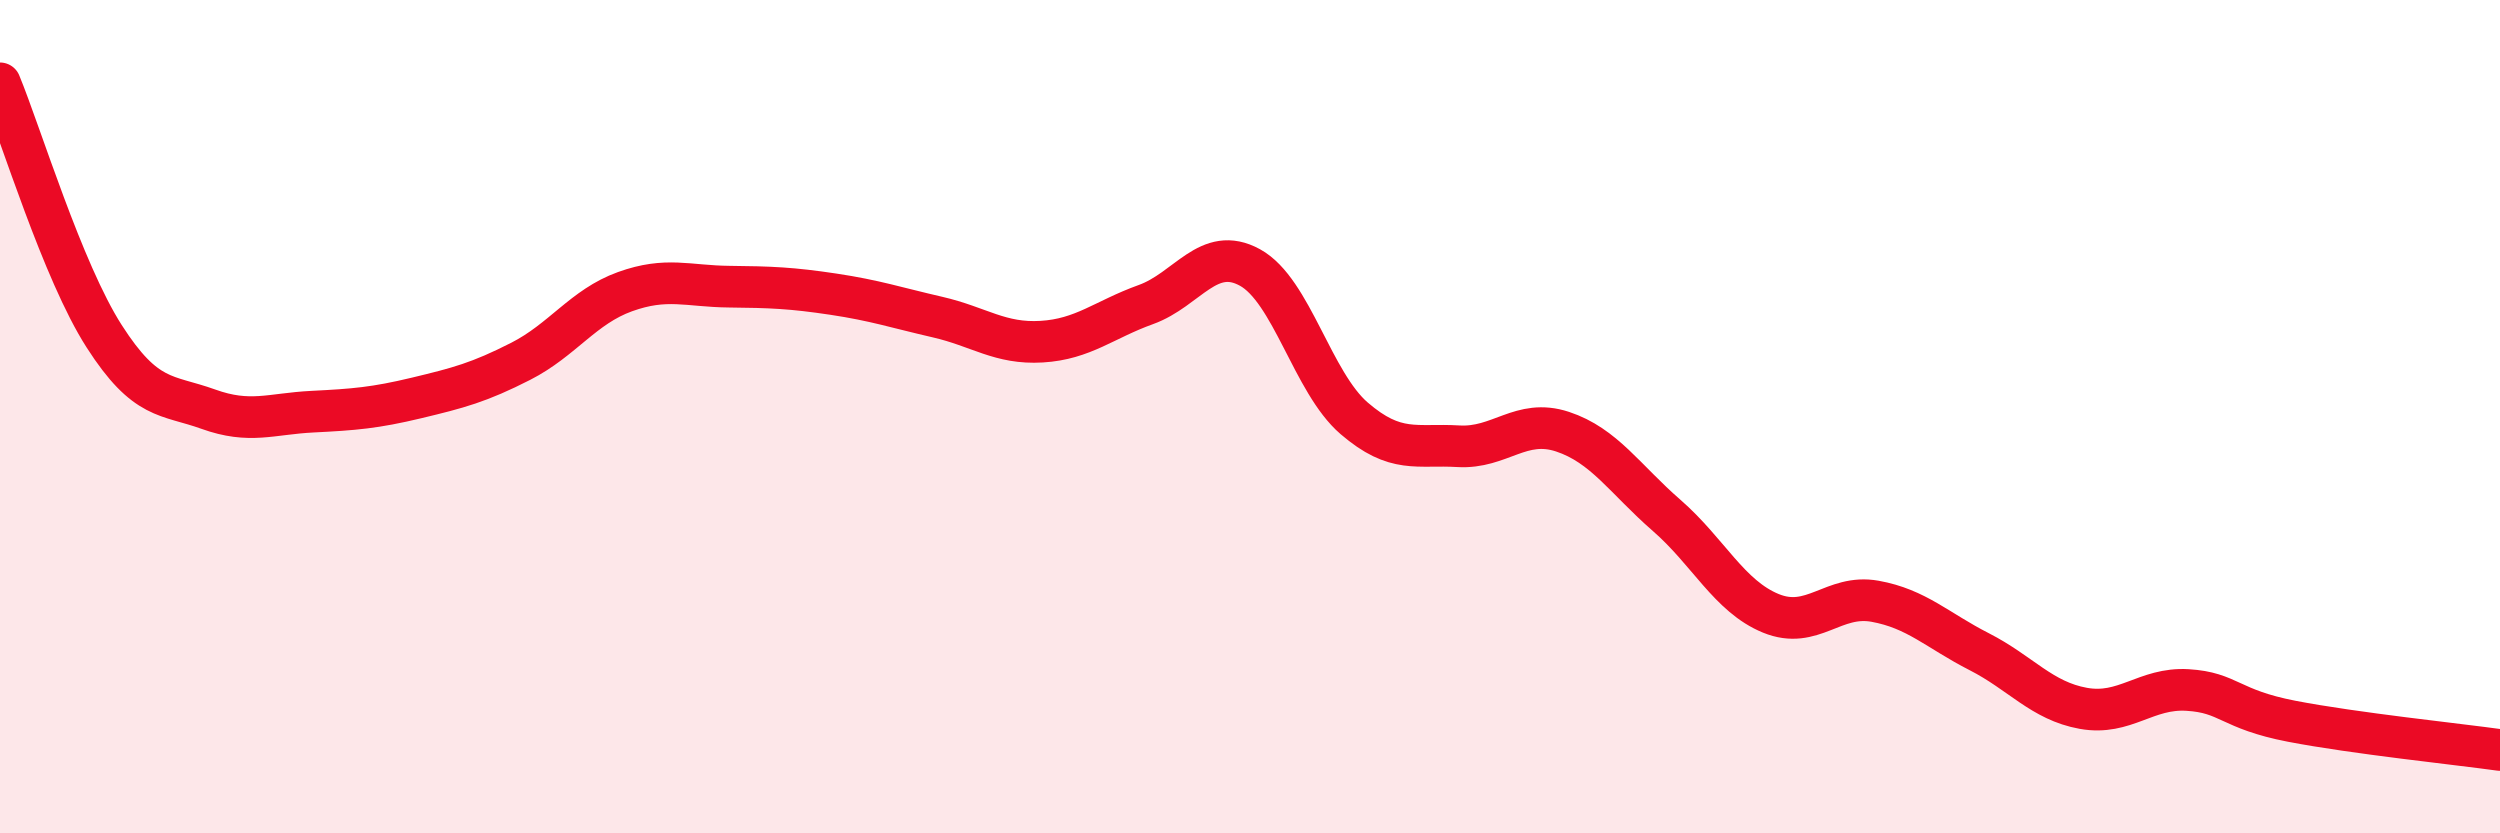 
    <svg width="60" height="20" viewBox="0 0 60 20" xmlns="http://www.w3.org/2000/svg">
      <path
        d="M 0,2 C 0.5,3.21 1.5,6.51 2.5,8.07 C 3.5,9.63 4,9.46 5,9.82 C 6,10.18 6.5,9.93 7.5,9.88 C 8.5,9.83 9,9.79 10,9.55 C 11,9.31 11.5,9.18 12.5,8.67 C 13.5,8.16 14,7.36 15,7 C 16,6.64 16.5,6.87 17.5,6.88 C 18.5,6.89 19,6.91 20,7.06 C 21,7.21 21.5,7.38 22.5,7.61 C 23.5,7.84 24,8.26 25,8.2 C 26,8.14 26.5,7.67 27.5,7.31 C 28.5,6.95 29,5.87 30,6.42 C 31,6.97 31.5,9.18 32.5,10.04 C 33.5,10.9 34,10.65 35,10.71 C 36,10.77 36.5,10.03 37.5,10.36 C 38.5,10.69 39,11.5 40,12.37 C 41,13.24 41.5,14.31 42.5,14.72 C 43.5,15.13 44,14.25 45,14.43 C 46,14.61 46.5,15.13 47.5,15.64 C 48.5,16.15 49,16.82 50,17 C 51,17.18 51.5,16.5 52.5,16.56 C 53.5,16.62 53.5,17.02 55,17.31 C 56.5,17.6 59,17.86 60,18L60 20L0 20Z"
        fill="#EB0A25"
        opacity="0.1"
        stroke-linecap="round"
        stroke-linejoin="round"
      />
      <path
        d="M 0,2 C 0.5,3.21 1.5,6.51 2.5,8.07 C 3.5,9.63 4,9.46 5,9.82 C 6,10.18 6.5,9.93 7.5,9.88 C 8.5,9.83 9,9.79 10,9.55 C 11,9.31 11.5,9.18 12.5,8.67 C 13.5,8.16 14,7.36 15,7 C 16,6.64 16.5,6.87 17.5,6.88 C 18.5,6.89 19,6.91 20,7.06 C 21,7.21 21.5,7.38 22.5,7.61 C 23.5,7.84 24,8.26 25,8.2 C 26,8.14 26.5,7.67 27.5,7.31 C 28.5,6.95 29,5.87 30,6.42 C 31,6.97 31.5,9.18 32.5,10.04 C 33.5,10.9 34,10.65 35,10.71 C 36,10.77 36.5,10.03 37.5,10.36 C 38.5,10.69 39,11.5 40,12.37 C 41,13.24 41.5,14.31 42.5,14.72 C 43.5,15.13 44,14.25 45,14.43 C 46,14.61 46.5,15.13 47.5,15.64 C 48.5,16.15 49,16.82 50,17 C 51,17.18 51.5,16.5 52.5,16.56 C 53.5,16.62 53.5,17.02 55,17.31 C 56.5,17.6 59,17.86 60,18"
        stroke="#EB0A25"
        stroke-width="1"
        fill="none"
        stroke-linecap="round"
        stroke-linejoin="round"
      />
    </svg>
  